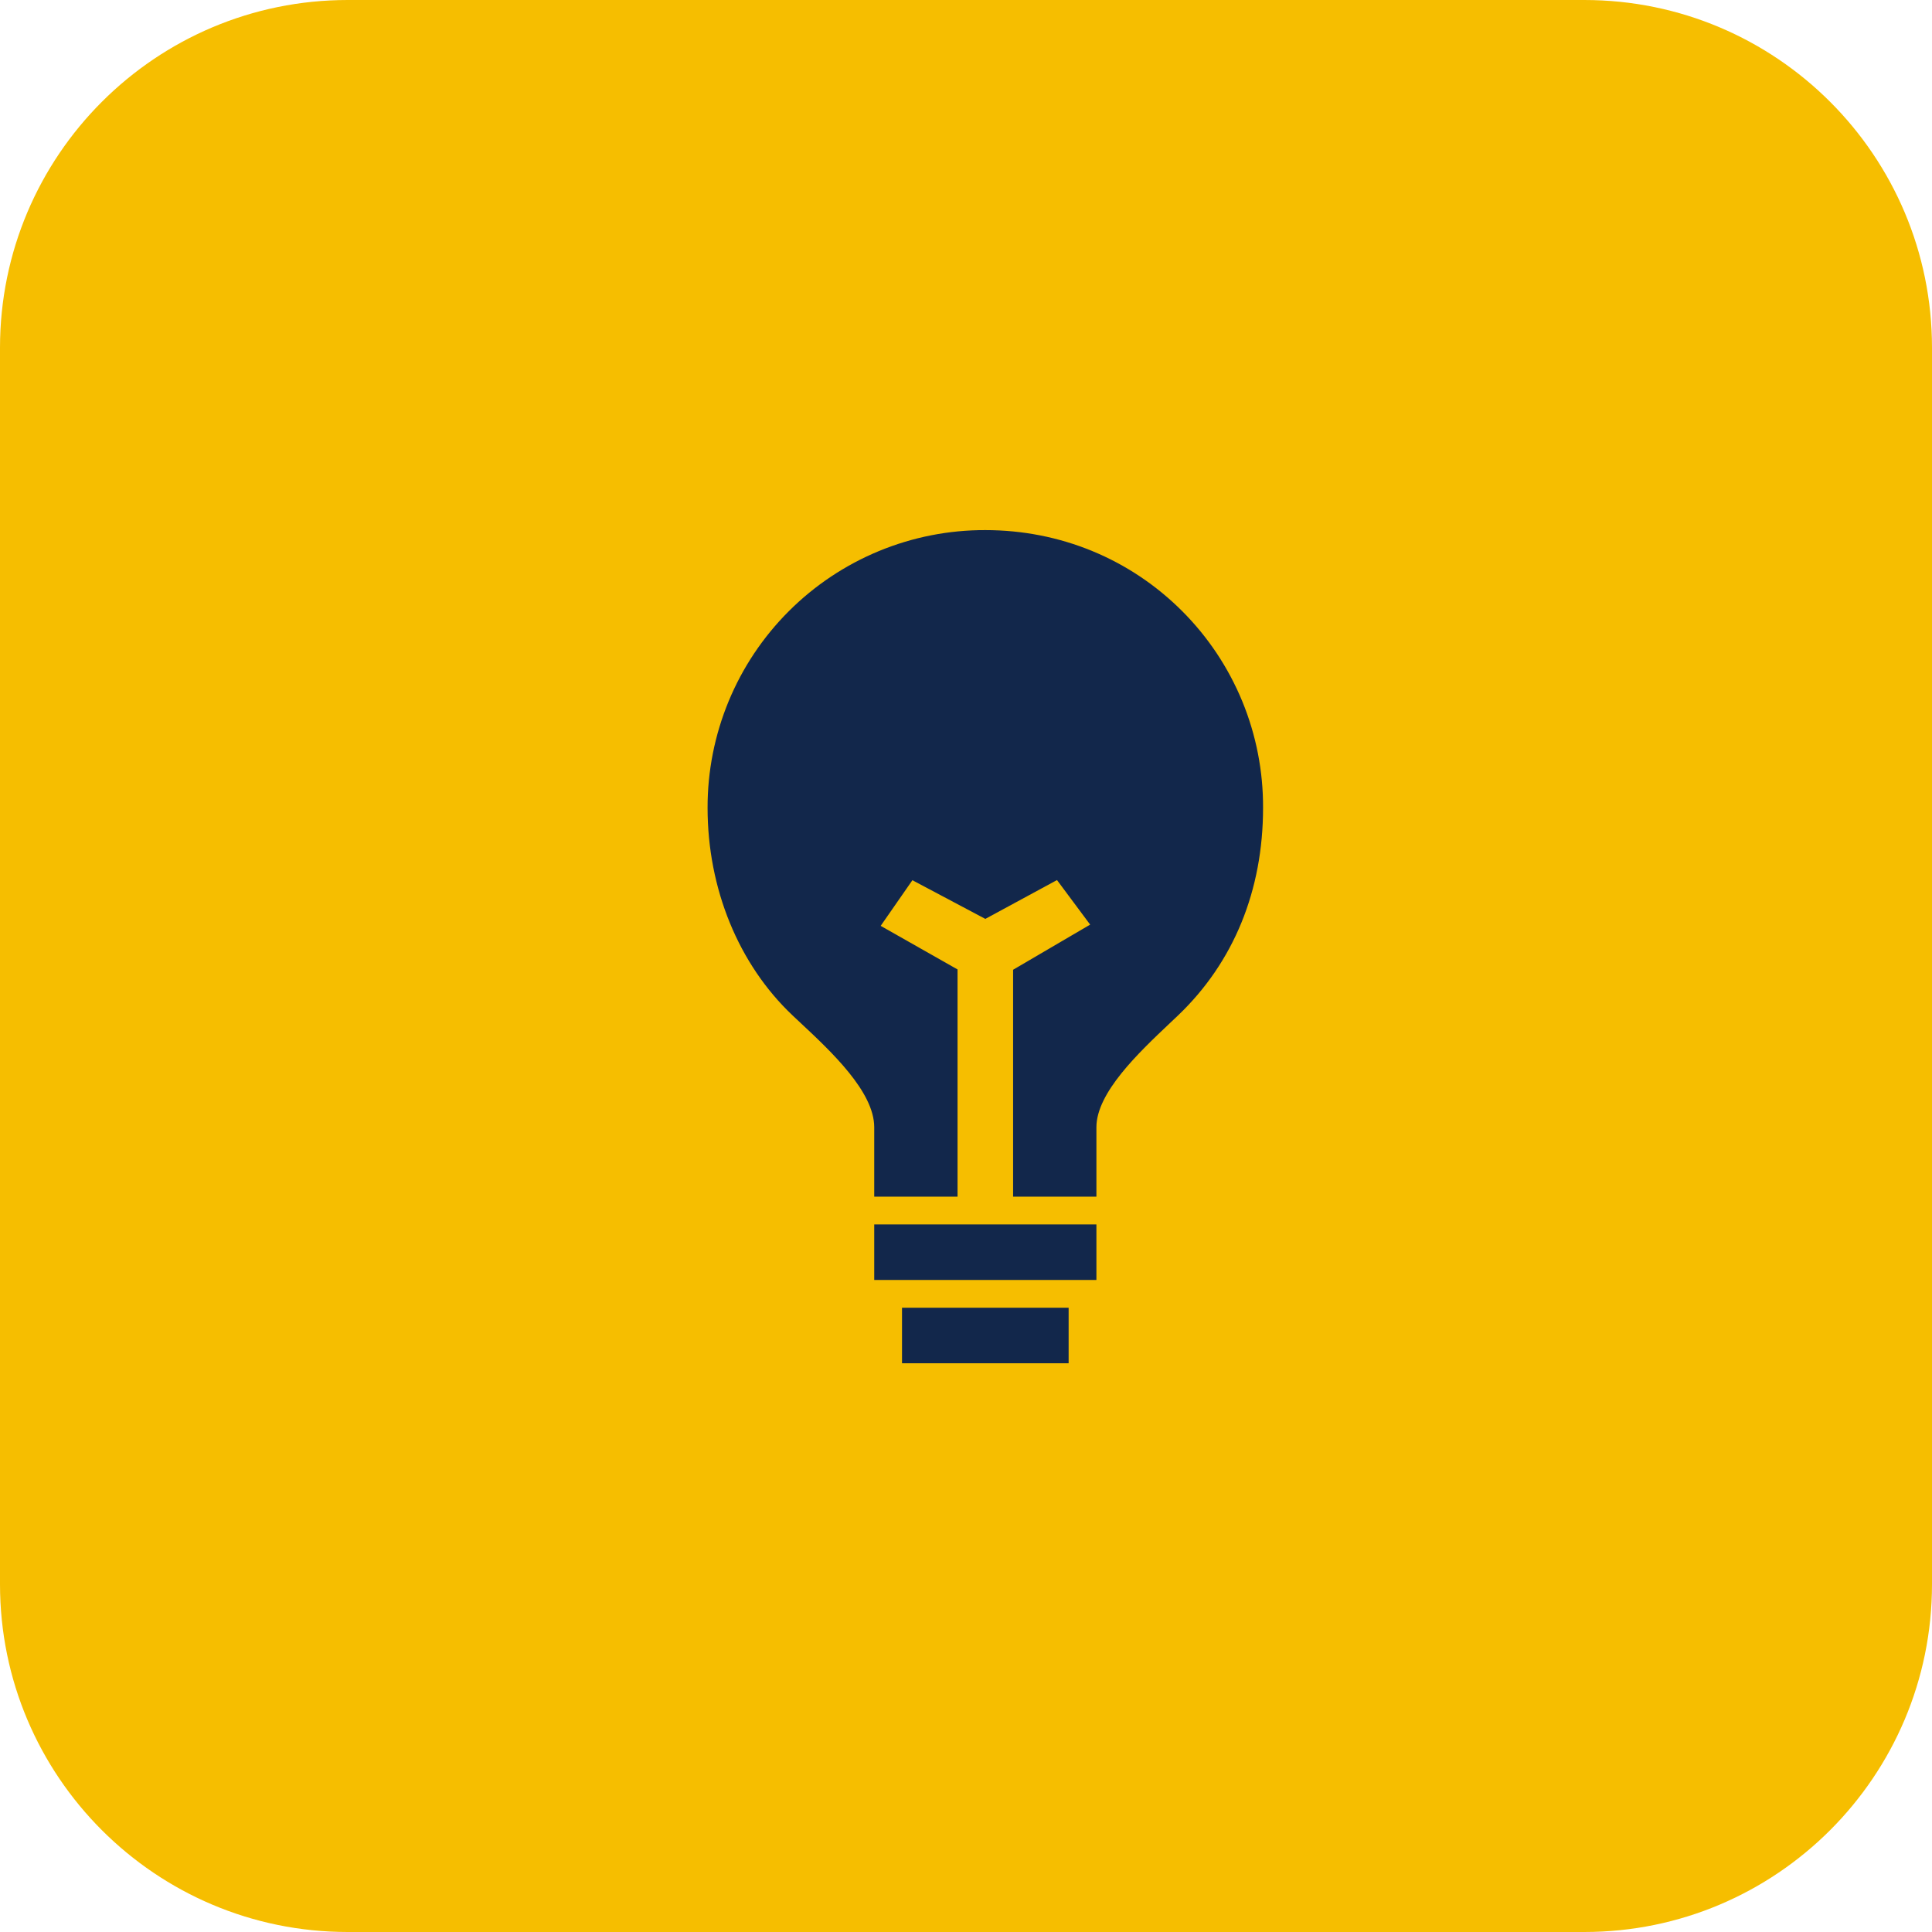 <svg width="50" height="50" viewBox="0 0 50 50" fill="none" xmlns="http://www.w3.org/2000/svg">
<path d="M0 9V9C0 4.029 4.029 0 9 0H41C45.971 0 50 4.029 50 9V9V41V41C50 45.971 45.971 50 41 50H9C4.029 50 0 45.971 0 41V41V9Z" fill="#F6BE00"/>
<path d="M23.344 33.844H27.656V35.281H23.344V33.844ZM22.625 31.688H28.375V33.125H22.625V31.688ZM30.595 15.816C29.244 14.464 27.435 13.719 25.5 13.719C24.555 13.716 23.62 13.901 22.747 14.261C21.874 14.622 21.081 15.151 20.413 15.819C19.745 16.487 19.215 17.28 18.855 18.153C18.495 19.026 18.31 19.962 18.312 20.906C18.312 23 19.115 24.96 20.514 26.281L20.71 26.465C21.519 27.221 22.625 28.257 22.625 29.172V30.969H24.781V25.089L22.792 23.961L23.613 22.78L25.5 23.781L27.355 22.776L28.213 23.929L26.219 25.097V30.969H28.375V29.172C28.375 28.279 29.469 27.243 30.268 26.487L30.489 26.278C31.927 24.904 32.688 23.045 32.688 20.906C32.692 19.962 32.51 19.026 32.151 18.152C31.791 17.278 31.263 16.484 30.595 15.816Z" fill="#12274B"/>
</svg>
